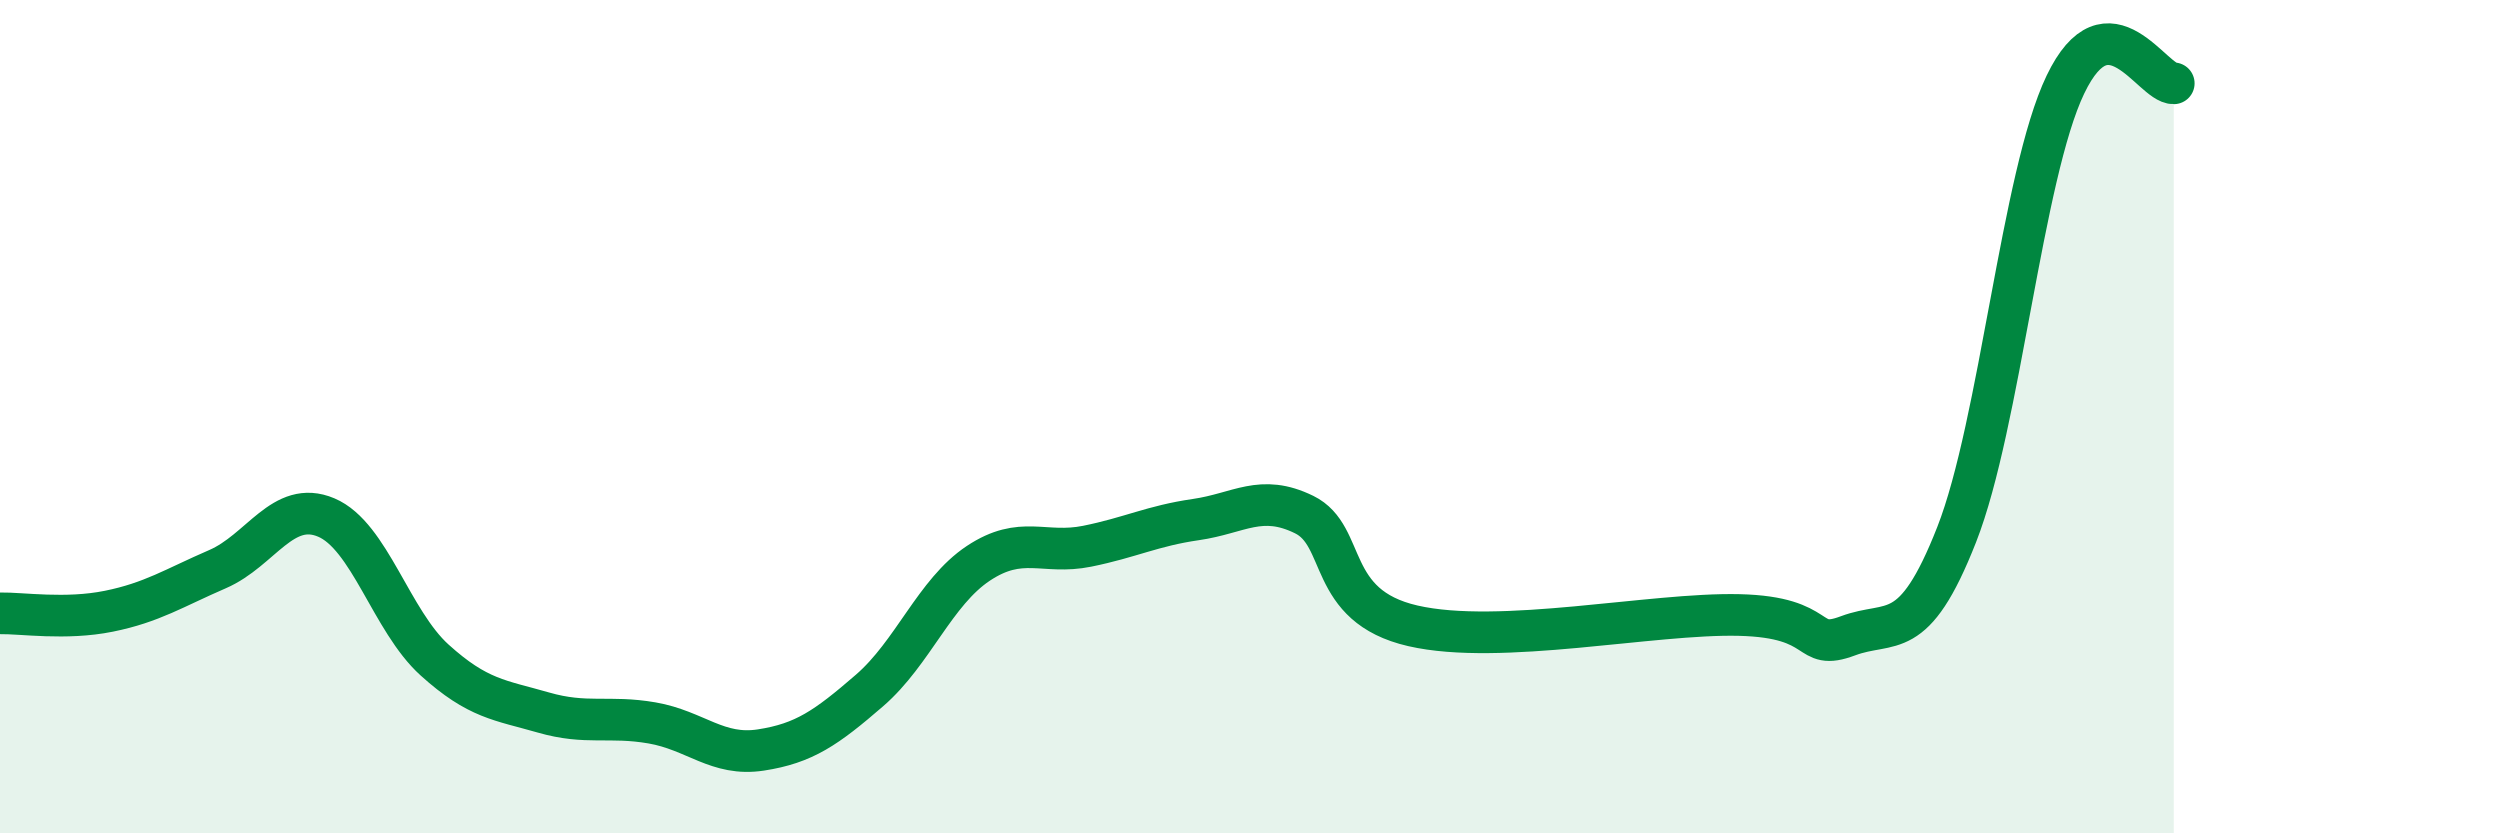 
    <svg width="60" height="20" viewBox="0 0 60 20" xmlns="http://www.w3.org/2000/svg">
      <path
        d="M 0,14.72 C 0.52,14.71 1.57,14.88 2.61,14.67 C 3.65,14.46 4.18,14.11 5.22,13.66 C 6.26,13.21 6.79,11.98 7.83,12.42 C 8.87,12.86 9.39,14.9 10.43,15.84 C 11.47,16.78 12,16.8 13.04,17.1 C 14.08,17.4 14.61,17.17 15.65,17.35 C 16.69,17.53 17.22,18.16 18.26,18 C 19.3,17.84 19.83,17.47 20.87,16.57 C 21.91,15.67 22.44,14.21 23.48,13.52 C 24.52,12.83 25.05,13.32 26.09,13.11 C 27.13,12.9 27.66,12.62 28.7,12.47 C 29.74,12.32 30.26,11.84 31.3,12.35 C 32.34,12.86 31.82,14.54 33.91,15.02 C 36,15.5 39.65,14.71 41.74,14.76 C 43.83,14.81 43.31,15.65 44.35,15.26 C 45.39,14.87 45.92,15.48 46.96,12.83 C 48,10.18 48.53,4.2 49.57,2.03 C 50.61,-0.14 51.65,2.01 52.17,2L52.17 20L0 20Z"
        fill="#008740"
        opacity="0.1"
        stroke-linecap="round"
        stroke-linejoin="round"
      />
      <path
        d="M 0,14.72 C 0.52,14.71 1.57,14.88 2.61,14.67 C 3.65,14.46 4.18,14.11 5.22,13.66 C 6.26,13.21 6.79,11.98 7.83,12.42 C 8.87,12.86 9.39,14.9 10.43,15.84 C 11.47,16.78 12,16.8 13.04,17.1 C 14.08,17.4 14.61,17.17 15.65,17.35 C 16.69,17.53 17.22,18.16 18.26,18 C 19.3,17.84 19.83,17.47 20.87,16.57 C 21.91,15.67 22.44,14.21 23.48,13.52 C 24.52,12.83 25.05,13.32 26.09,13.11 C 27.13,12.9 27.66,12.62 28.7,12.47 C 29.74,12.32 30.26,11.84 31.3,12.35 C 32.34,12.86 31.82,14.54 33.91,15.02 C 36,15.5 39.65,14.71 41.74,14.76 C 43.83,14.81 43.31,15.65 44.35,15.26 C 45.39,14.87 45.92,15.48 46.96,12.83 C 48,10.18 48.53,4.2 49.57,2.03 C 50.61,-0.14 51.65,2.01 52.17,2"
        stroke="#008740"
        stroke-width="1"
        fill="none"
        stroke-linecap="round"
        stroke-linejoin="round"
      />
    </svg>
  